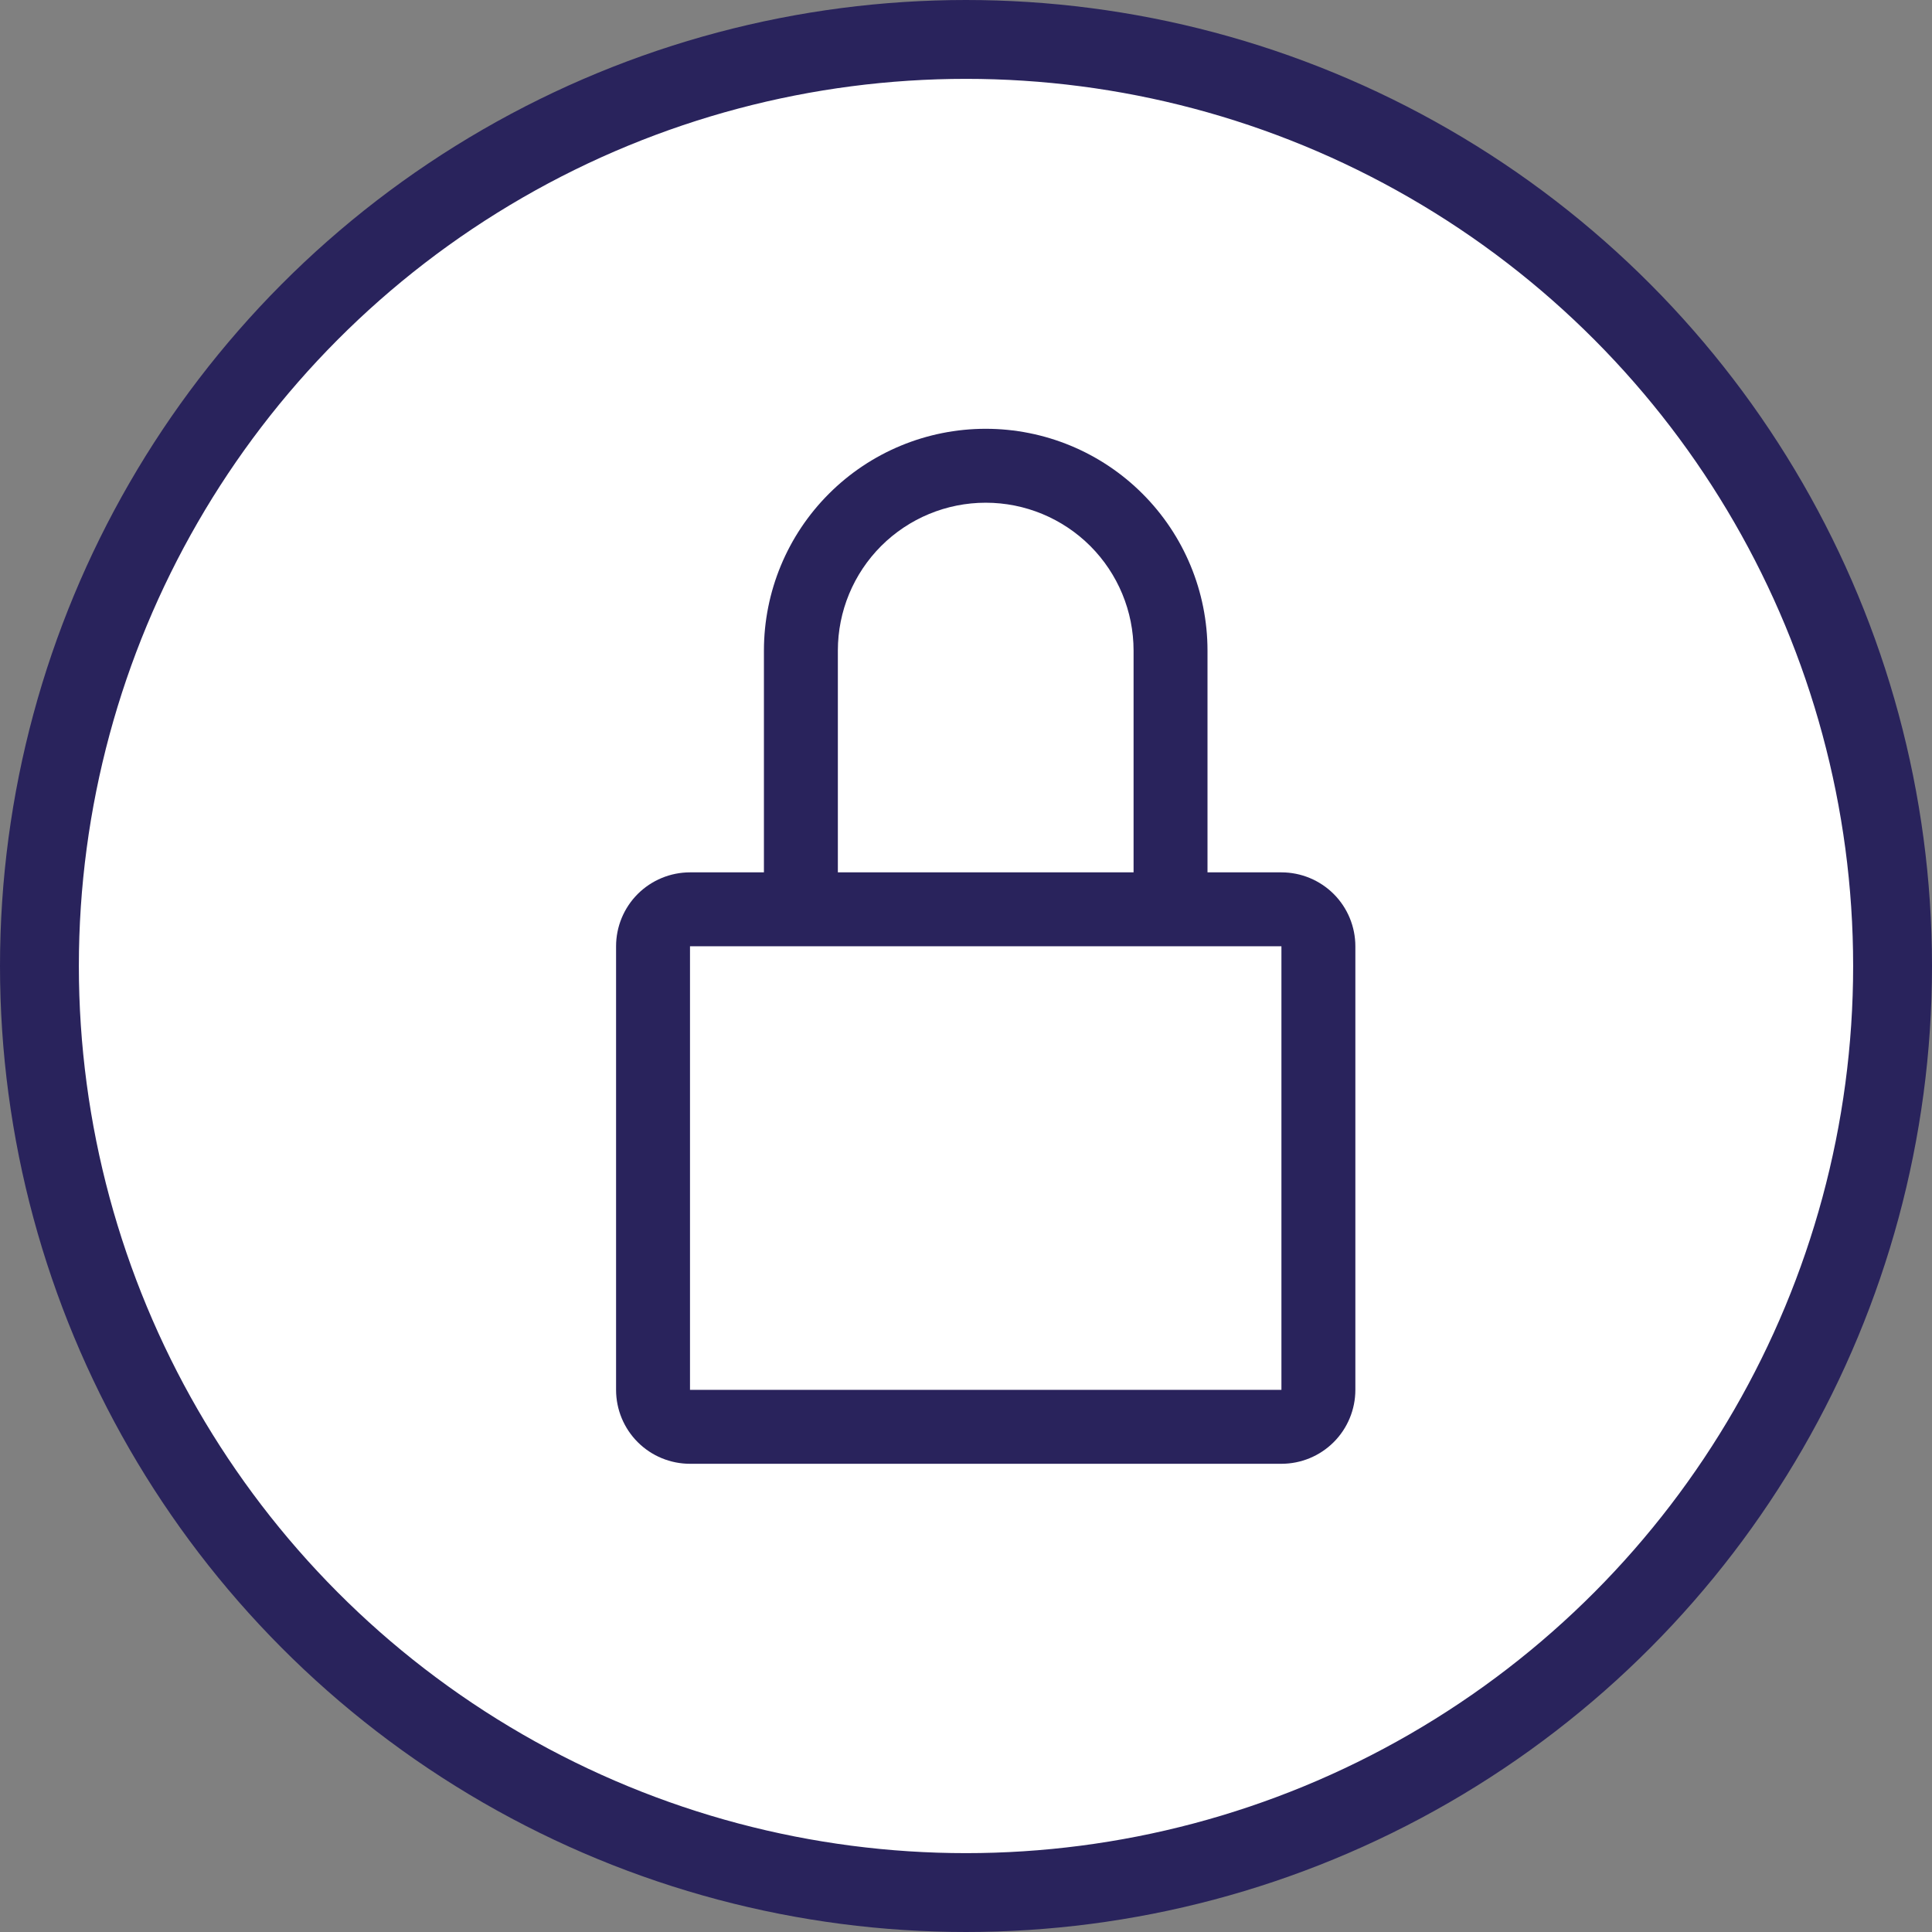 <?xml version="1.0" encoding="utf-8" ?>
<!DOCTYPE svg PUBLIC "-//W3C//DTD SVG 1.1//EN" "http://www.w3.org/Graphics/SVG/1.1/DTD/svg11.dtd">
<svg xmlns="http://www.w3.org/2000/svg" width="49" height="49" viewBox="0 0 49 49" fill="none"><rect x="0" y="0" width="49" height="49" fill="#808080" stroke="none"/><circle cx="24.5" cy="24.5" r="23.5" fill="white" stroke="#29235C" stroke-width="2"/><path d="M32.5 22.125H30.625V16.5C30.625 15.008 30.032 13.577 28.977 12.523C27.923 11.468 26.492 10.875 25 10.875C23.508 10.875 22.077 11.468 21.023 12.523C19.968 13.577 19.375 15.008 19.375 16.5V22.125H17.5C17.003 22.125 16.526 22.323 16.174 22.674C15.822 23.026 15.625 23.503 15.625 24V35.25C15.625 35.747 15.822 36.224 16.174 36.576C16.526 36.928 17.003 37.125 17.5 37.125H32.5C32.997 37.125 33.474 36.928 33.826 36.576C34.178 36.224 34.375 35.747 34.375 35.25V24C34.375 23.503 34.178 23.026 33.826 22.674C33.474 22.323 32.997 22.125 32.5 22.125ZM21.25 16.5C21.25 15.505 21.645 14.552 22.348 13.848C23.052 13.145 24.005 12.75 25 12.75C25.995 12.75 26.948 13.145 27.652 13.848C28.355 14.552 28.75 15.505 28.75 16.5V22.125H21.25V16.5ZM32.5 35.25H17.5V24H32.5V35.25Z" fill="#29235C"/></svg>